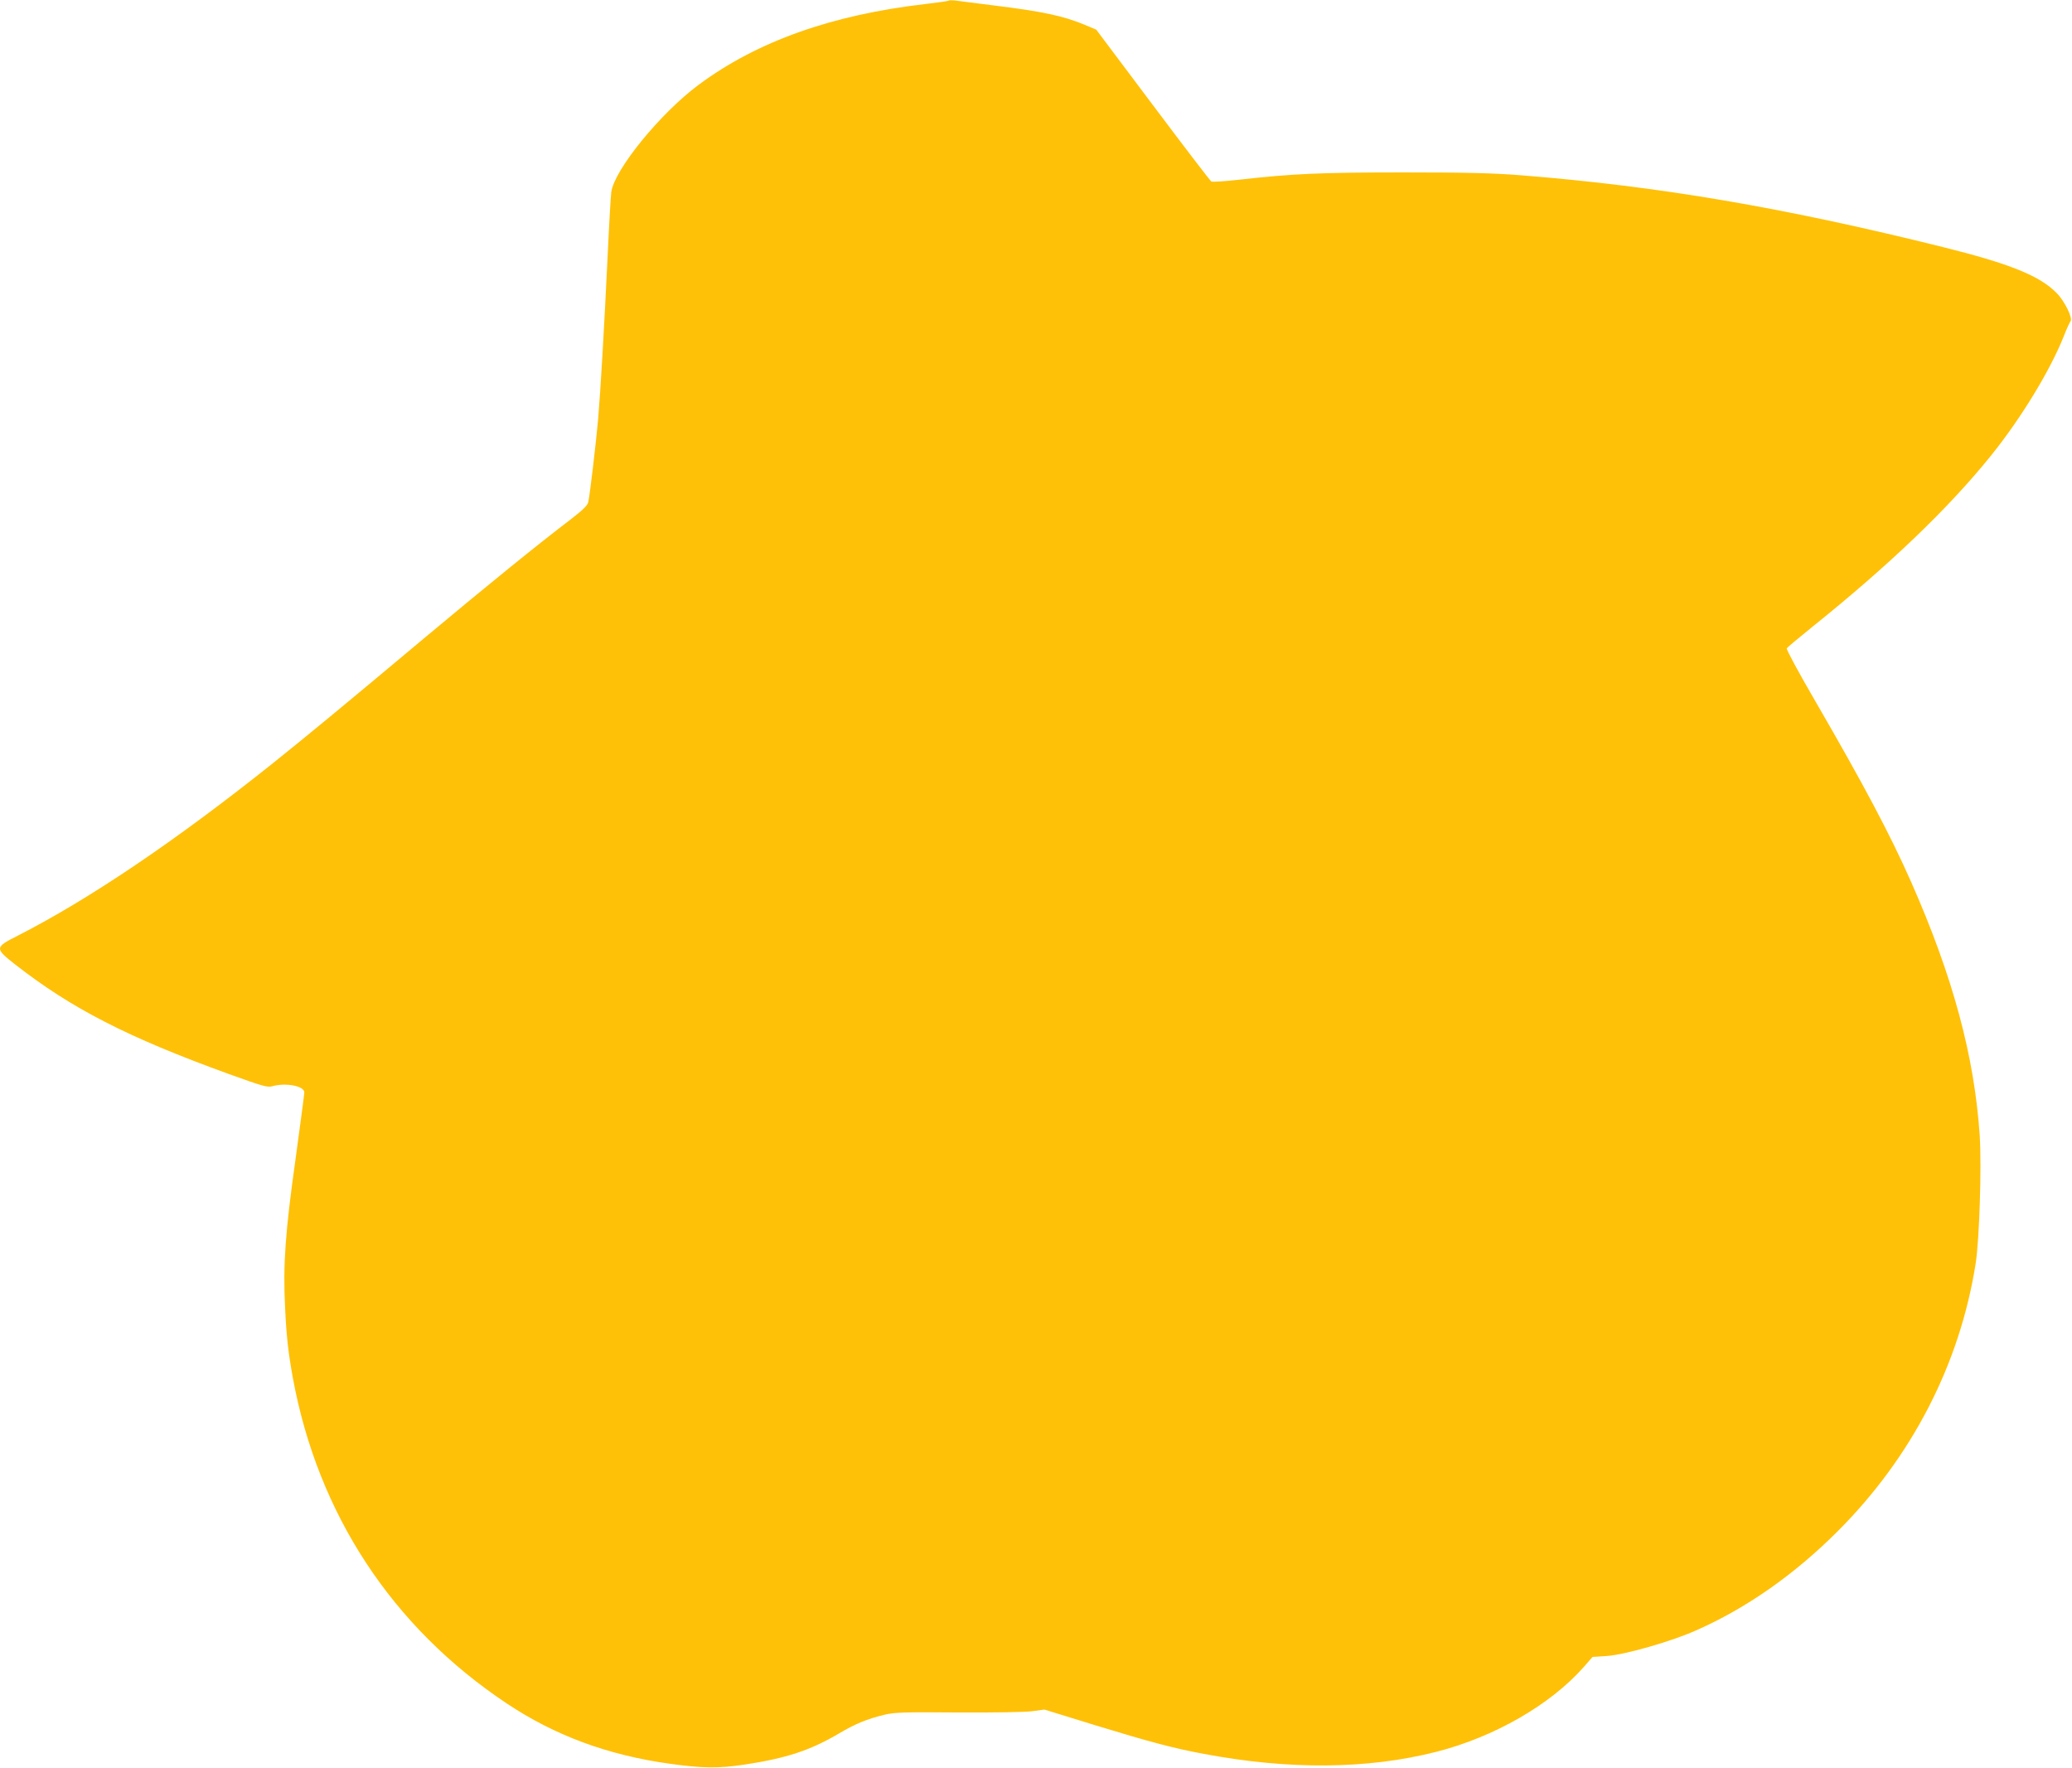 <?xml version="1.0" standalone="no"?>
<!DOCTYPE svg PUBLIC "-//W3C//DTD SVG 20010904//EN"
 "http://www.w3.org/TR/2001/REC-SVG-20010904/DTD/svg10.dtd">
<svg version="1.0" xmlns="http://www.w3.org/2000/svg"
 width="1280pt" height="1092pt" viewBox="0 0 1280 1092"
 preserveAspectRatio="xMidYMid meet">
<g transform="translate(0,1092) scale(0.1,-0.1)"
fill="#ffc107" stroke="none">
<path d="M5860 10916 c-3 -3 -69 -12 -145 -21 -578 -67 -1038 -231 -1398 -498
-238 -176 -524 -528 -541 -665 -3 -26 -13 -191 -21 -367 -24 -504 -45 -853
-60 -1034 -15 -164 -50 -460 -61 -513 -4 -19 -34 -49 -107 -105 -210 -160
-514 -407 -891 -722 -518 -434 -724 -604 -951 -786 -600 -479 -1132 -838
-1572 -1063 -147 -74 -147 -79 -20 -179 348 -272 694 -450 1320 -677 208 -75
239 -84 268 -76 84 24 199 2 199 -38 0 -10 -25 -197 -55 -417 -63 -448 -77
-650 -64 -908 8 -180 20 -283 48 -438 155 -841 613 -1539 1321 -2011 297 -198
625 -320 1010 -373 201 -28 299 -29 459 -5 258 39 408 88 585 193 100 59 172
89 280 115 62 15 122 17 456 14 221 -1 416 2 458 8 l74 10 311 -96 c347 -106
487 -143 675 -178 526 -99 1010 -95 1435 13 357 91 704 290 910 523 l55 63 90
6 c111 8 399 90 552 159 308 136 604 343 871 610 459 458 756 1033 854 1656
23 149 37 596 25 789 -33 492 -166 984 -425 1570 -129 291 -290 595 -589 1111
-102 175 -182 323 -178 329 4 7 75 66 158 133 476 382 843 734 1103 1057 187
232 367 528 451 740 17 44 36 85 41 91 15 18 -36 123 -84 172 -104 108 -291
183 -705 286 -982 244 -1750 375 -2602 443 -175 14 -337 18 -730 18 -514 0
-687 -8 -1015 -45 -88 -10 -165 -15 -172 -11 -6 3 -169 216 -361 472 l-350
466 -74 31 c-131 54 -255 81 -563 119 -110 14 -216 27 -235 30 -19 2 -37 2
-40 -1z"/>
</g>
</svg>

